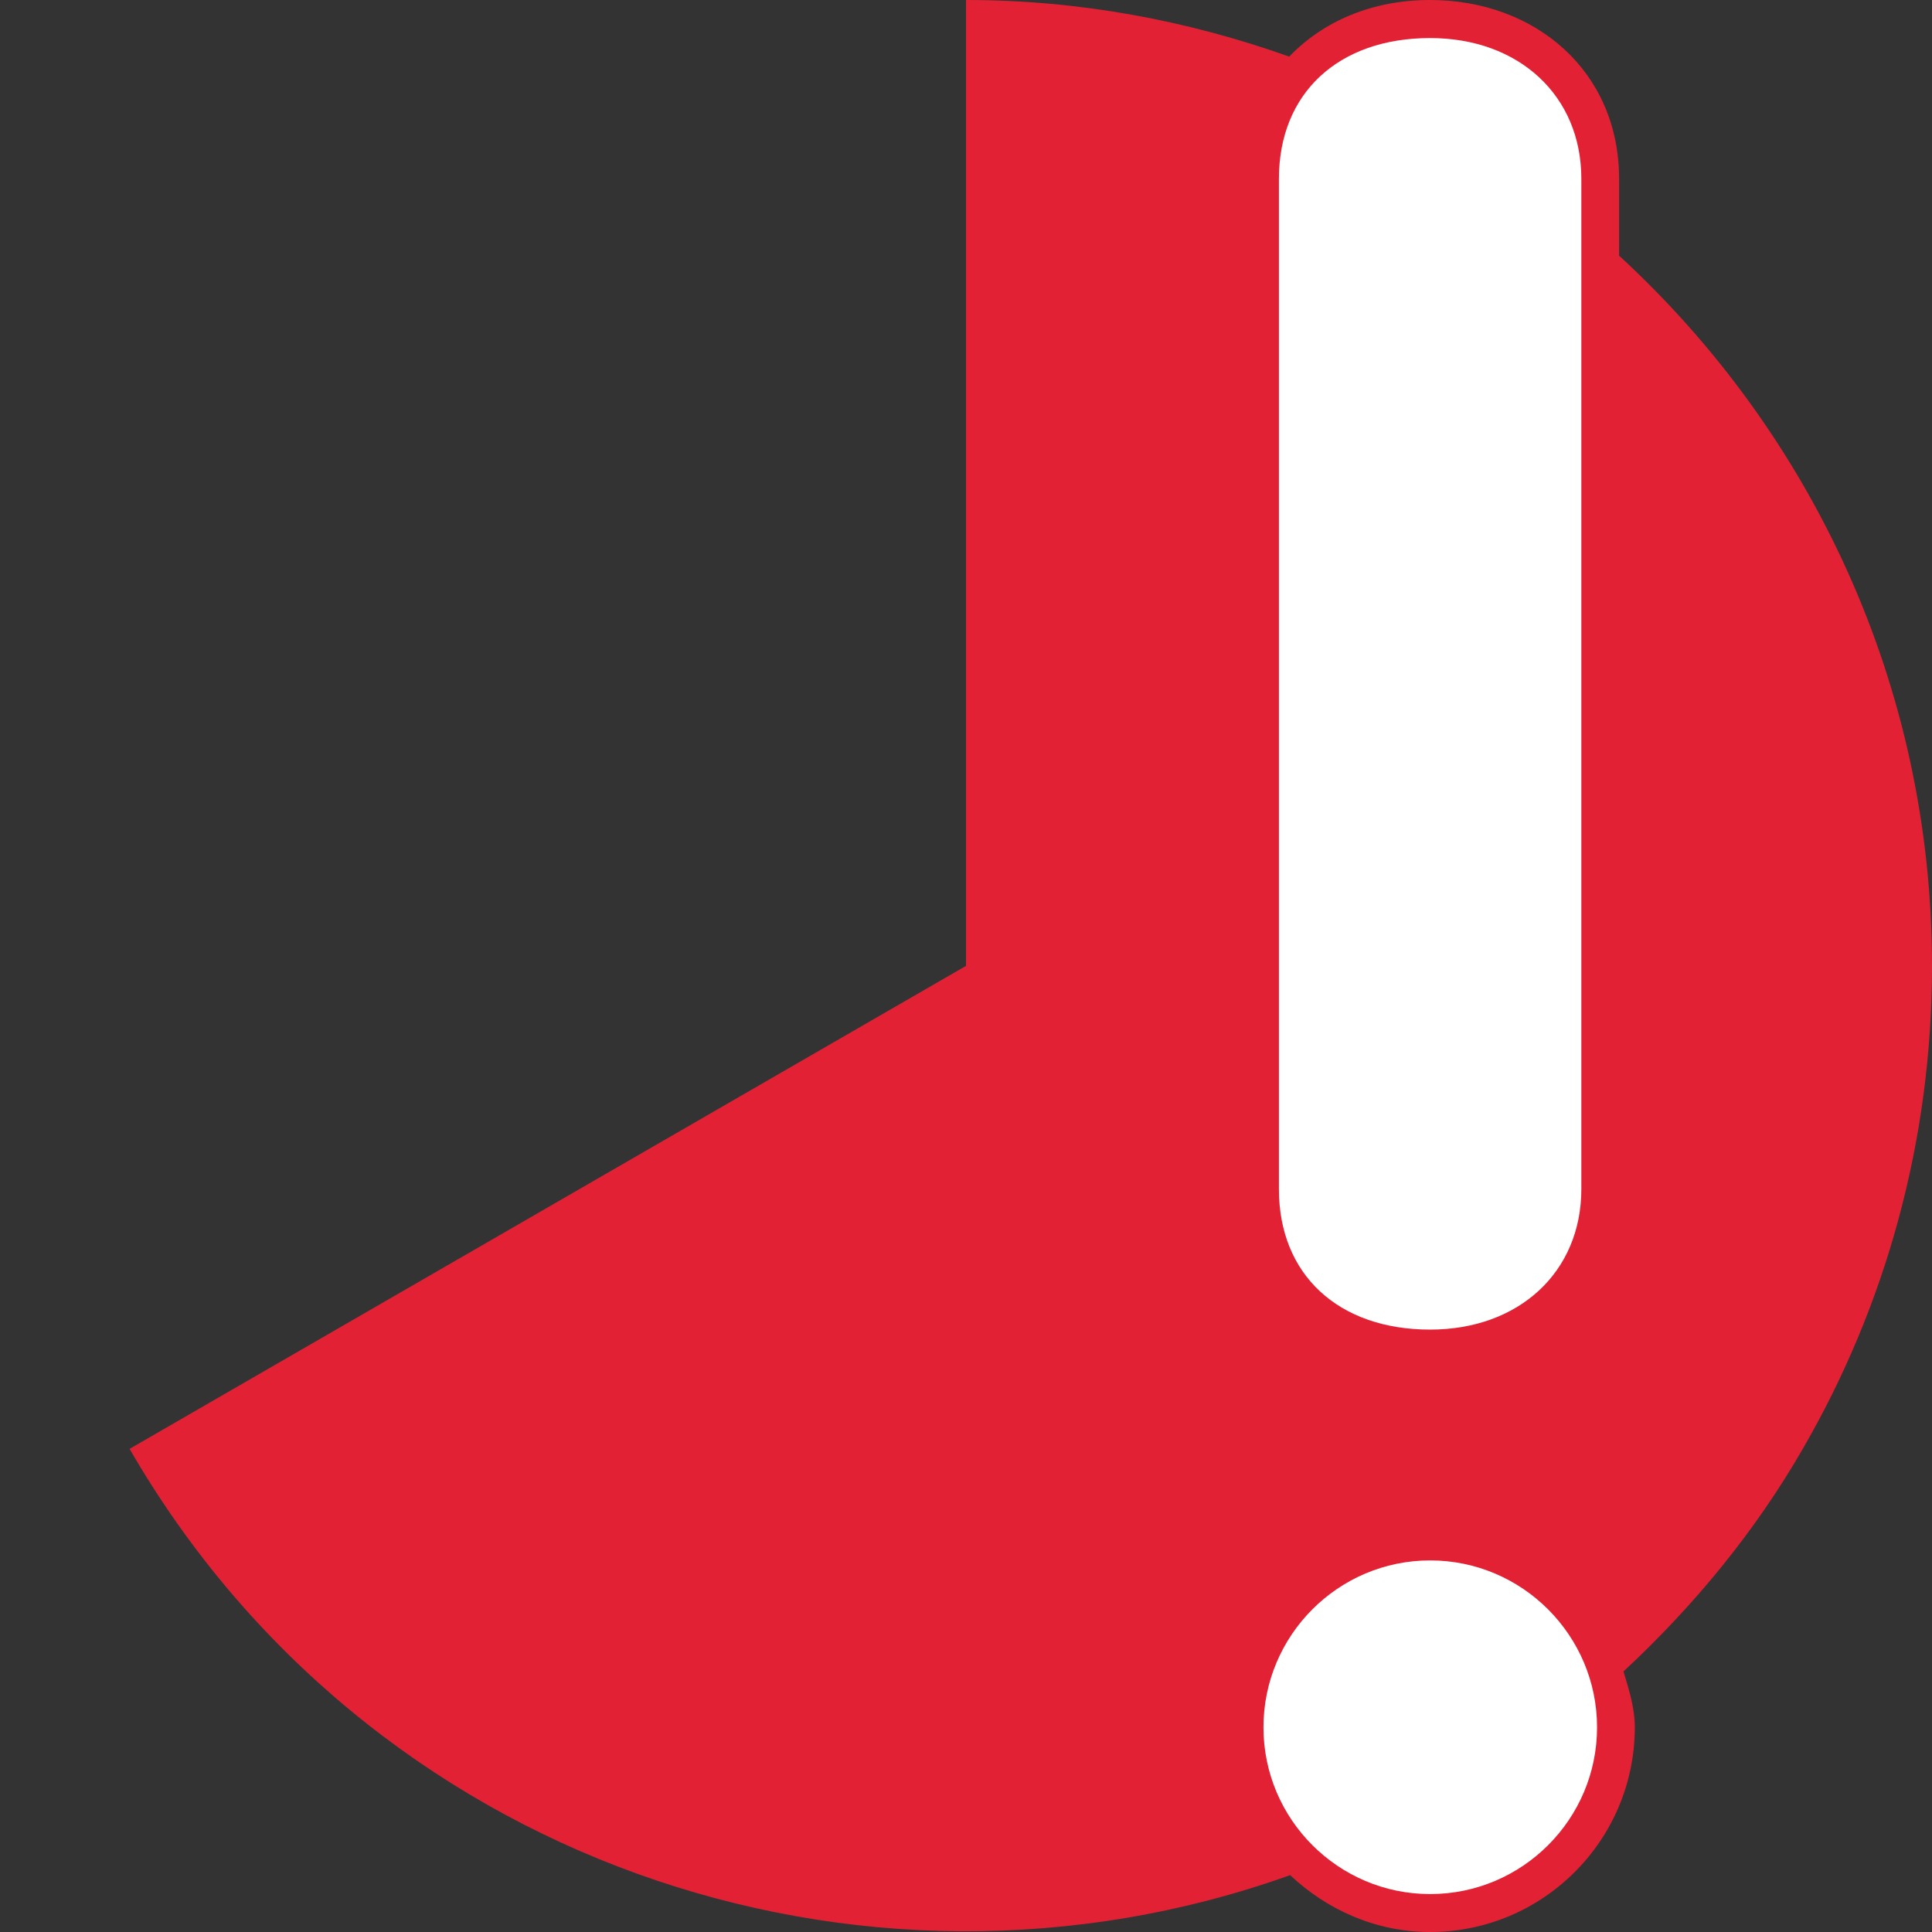 <?xml version="1.0" encoding="utf-8"?>
<!-- Generator: Adobe Illustrator 15.0.0, SVG Export Plug-In . SVG Version: 6.00 Build 0)  -->
<!DOCTYPE svg PUBLIC "-//W3C//DTD SVG 1.1//EN" "http://www.w3.org/Graphics/SVG/1.1/DTD/svg11.dtd">
<svg version="1.1" id="Ebene_1" xmlns="http://www.w3.org/2000/svg" xmlns:xlink="http://www.w3.org/1999/xlink" x="0px" y="0px"
	 width="30px" height="30px" viewBox="0 0 30 30" enable-background="new 0 0 30 30" xml:space="preserve">
<rect x="0" y="0" width="30" height="30" fill="#333333" stroke="none"/>
<g display="none">
	<rect display="inline" fill="none" width="30" height="29.997"/>
	<path display="inline" d="M27.991,22.497C29.27,20.293,30,17.73,30,14.997C30,6.716,23.284,0,15,0S0,6.716,0,14.998
		c0,2.734,0.73,5.295,2.007,7.5H2.01c4.14,7.174,13.315,9.632,20.487,5.49C24.866,26.621,26.719,24.707,27.991,22.497"/>
</g>
<g display="none">
	<g display="inline">
		<g>
			<path d="M15,7.61c0.996,0,1.966,0.193,2.877,0.579c0.879,0.374,1.67,0.906,2.348,1.584c0.68,0.679,1.215,1.47,1.588,2.349
				c0.383,0.913,0.58,1.88,0.58,2.878c0,0.999-0.197,1.969-0.58,2.876c-0.373,0.881-0.908,1.672-1.588,2.353
				c-0.678,0.678-1.469,1.211-2.348,1.584c-0.911,0.385-1.881,0.578-2.877,0.578c-0.998,0-1.967-0.193-2.878-0.578
				c-0.879-0.373-1.67-0.906-2.351-1.584c-0.68-0.681-1.211-1.472-1.582-2.353C7.803,16.969,7.607,15.999,7.607,15
				s0.195-1.965,0.582-2.878c0.371-0.879,0.902-1.67,1.582-2.349c0.681-0.679,1.472-1.211,2.351-1.584
				C13.033,7.803,14.002,7.61,15,7.61"/>
		</g>
		<g>
			<path d="M15,0C6.715,0,0,6.716,0,15s6.715,15,15,15c8.281,0,15-6.716,15-15S23.281,0,15,0z M15,27.878
				C7.887,27.878,2.122,22.111,2.122,15C2.122,7.888,7.887,2.122,15,2.122c7.109,0,12.877,5.767,12.877,12.878
				C27.877,22.111,22.109,27.878,15,27.878z"/>
		</g>
	</g>
	<rect display="inline" fill="none" width="30" height="30"/>
</g>
<g display="none">
	<rect display="inline" fill="none" width="30" height="29.997"/>
	<g display="inline">
		<g>
			<path d="M27.99,22.497c-1.271,2.21-3.127,4.124-5.492,5.491c-7.176,4.141-16.348,1.683-20.491-5.491L15,14.998V0
				c8.283,0,15,6.716,15,14.998C30,17.73,29.268,20.293,27.99,22.497z"/>
		</g>
	</g>
</g>
<g display="none">
	<rect y="0.002" display="inline" fill="none" width="30" height="29.995"/>
	<g display="inline">
		<path d="M27.993,22.5C29.27,20.293,30,17.73,30,15c0-8.284-6.714-14.998-15-14.998V15L27.993,22.5z"/>
	</g>
</g>
<g>
	<g>
		<rect x="0.002" fill="none" width="29.998" height="29.997"/>
		<path fill="#E22234" d="M25.141,3.97V2.776C25.141,1.104,23.838,0,22.207,0c-0.898,0-1.658,0.327-2.188,0.879
			C18.447,0.32,16.762,0,15,0v14.998l-12.988,7.5c3.679,6.373,11.328,9.012,18.021,6.619C20.604,29.654,21.361,30,22.207,30
			c1.752,0,3.178-1.426,3.178-3.178c0-0.307-0.092-0.588-0.176-0.868c1.104-1.026,2.051-2.183,2.783-3.454
			C29.271,20.293,30,17.73,30,14.998C30,10.632,28.122,6.711,25.141,3.97z"/>
	</g>
	<g>
		<path fill="#FFFFFF" d="M22.207,20.646c1.381,0,2.348-0.896,2.348-2.182V2.776c0-1.289-0.967-2.185-2.348-2.185
			c-1.426,0-2.348,0.857-2.348,2.185v15.691C19.859,19.792,20.781,20.646,22.207,20.646z"/>
		<path fill="#FFFFFF" d="M22.207,24.23c-1.426,0-2.588,1.162-2.588,2.592c0,1.427,1.162,2.589,2.588,2.589
			c1.43,0,2.592-1.162,2.592-2.589C24.799,25.395,23.637,24.23,22.207,24.23z"/>
	</g>
</g>
</svg>
